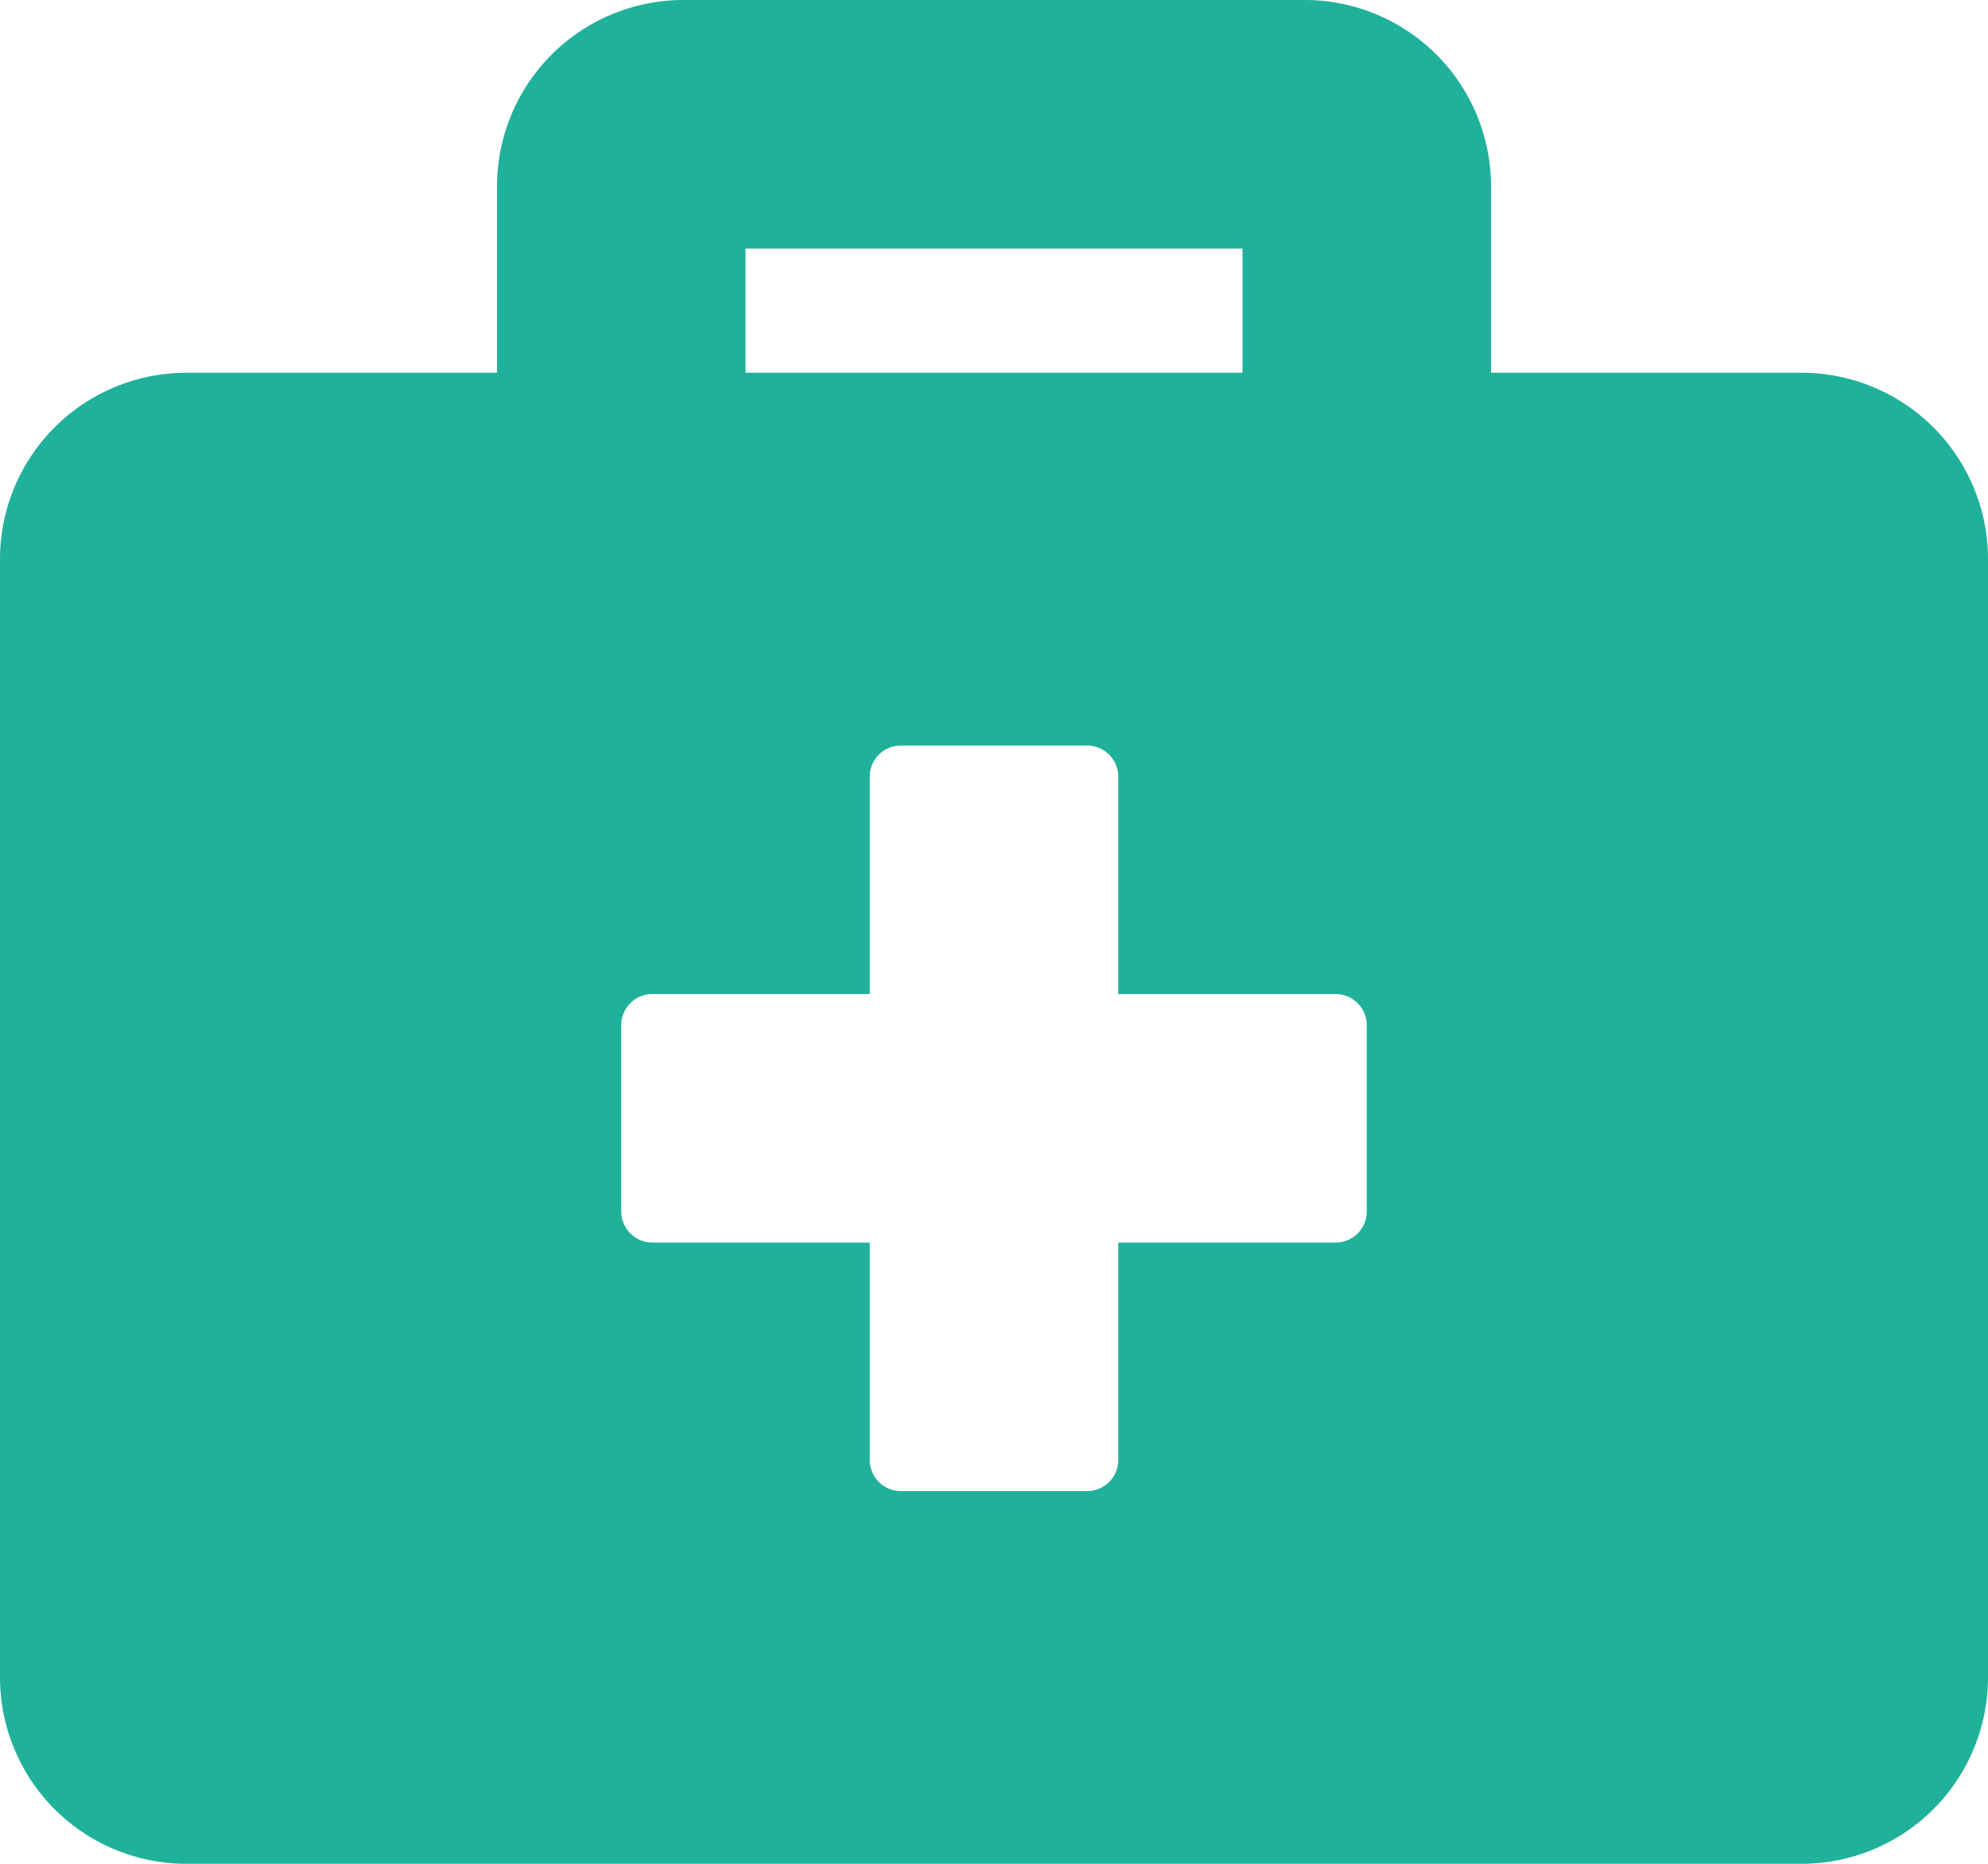 <svg xmlns="http://www.w3.org/2000/svg" width="210.795" height="197.62" viewBox="0 0 210.795 197.62">
  <path id="Icon_awesome-briefcase-medical" data-name="Icon awesome-briefcase-medical" d="M191.033,41.774H158.1V22.012A19.767,19.767,0,0,0,138.334,2.25H72.461A19.767,19.767,0,0,0,52.7,22.012V41.774H19.762A19.767,19.767,0,0,0,0,61.536V180.108A19.767,19.767,0,0,0,19.762,199.87H191.033a19.767,19.767,0,0,0,19.762-19.762V61.536A19.767,19.767,0,0,0,191.033,41.774ZM79.048,28.6h52.7V41.774h-52.7Zm65.873,102.1A3.3,3.3,0,0,1,141.628,134H118.572v23.056a3.3,3.3,0,0,1-3.294,3.294H95.516a3.3,3.3,0,0,1-3.294-3.294V134H69.167a3.3,3.3,0,0,1-3.294-3.294V110.941a3.3,3.3,0,0,1,3.294-3.294H92.223V84.592A3.3,3.3,0,0,1,95.516,81.3h19.762a3.3,3.3,0,0,1,3.294,3.294v23.056h23.056a3.3,3.3,0,0,1,3.294,3.294Z" transform="translate(0 -2.25)" fill="#20b19a"/>
</svg>
